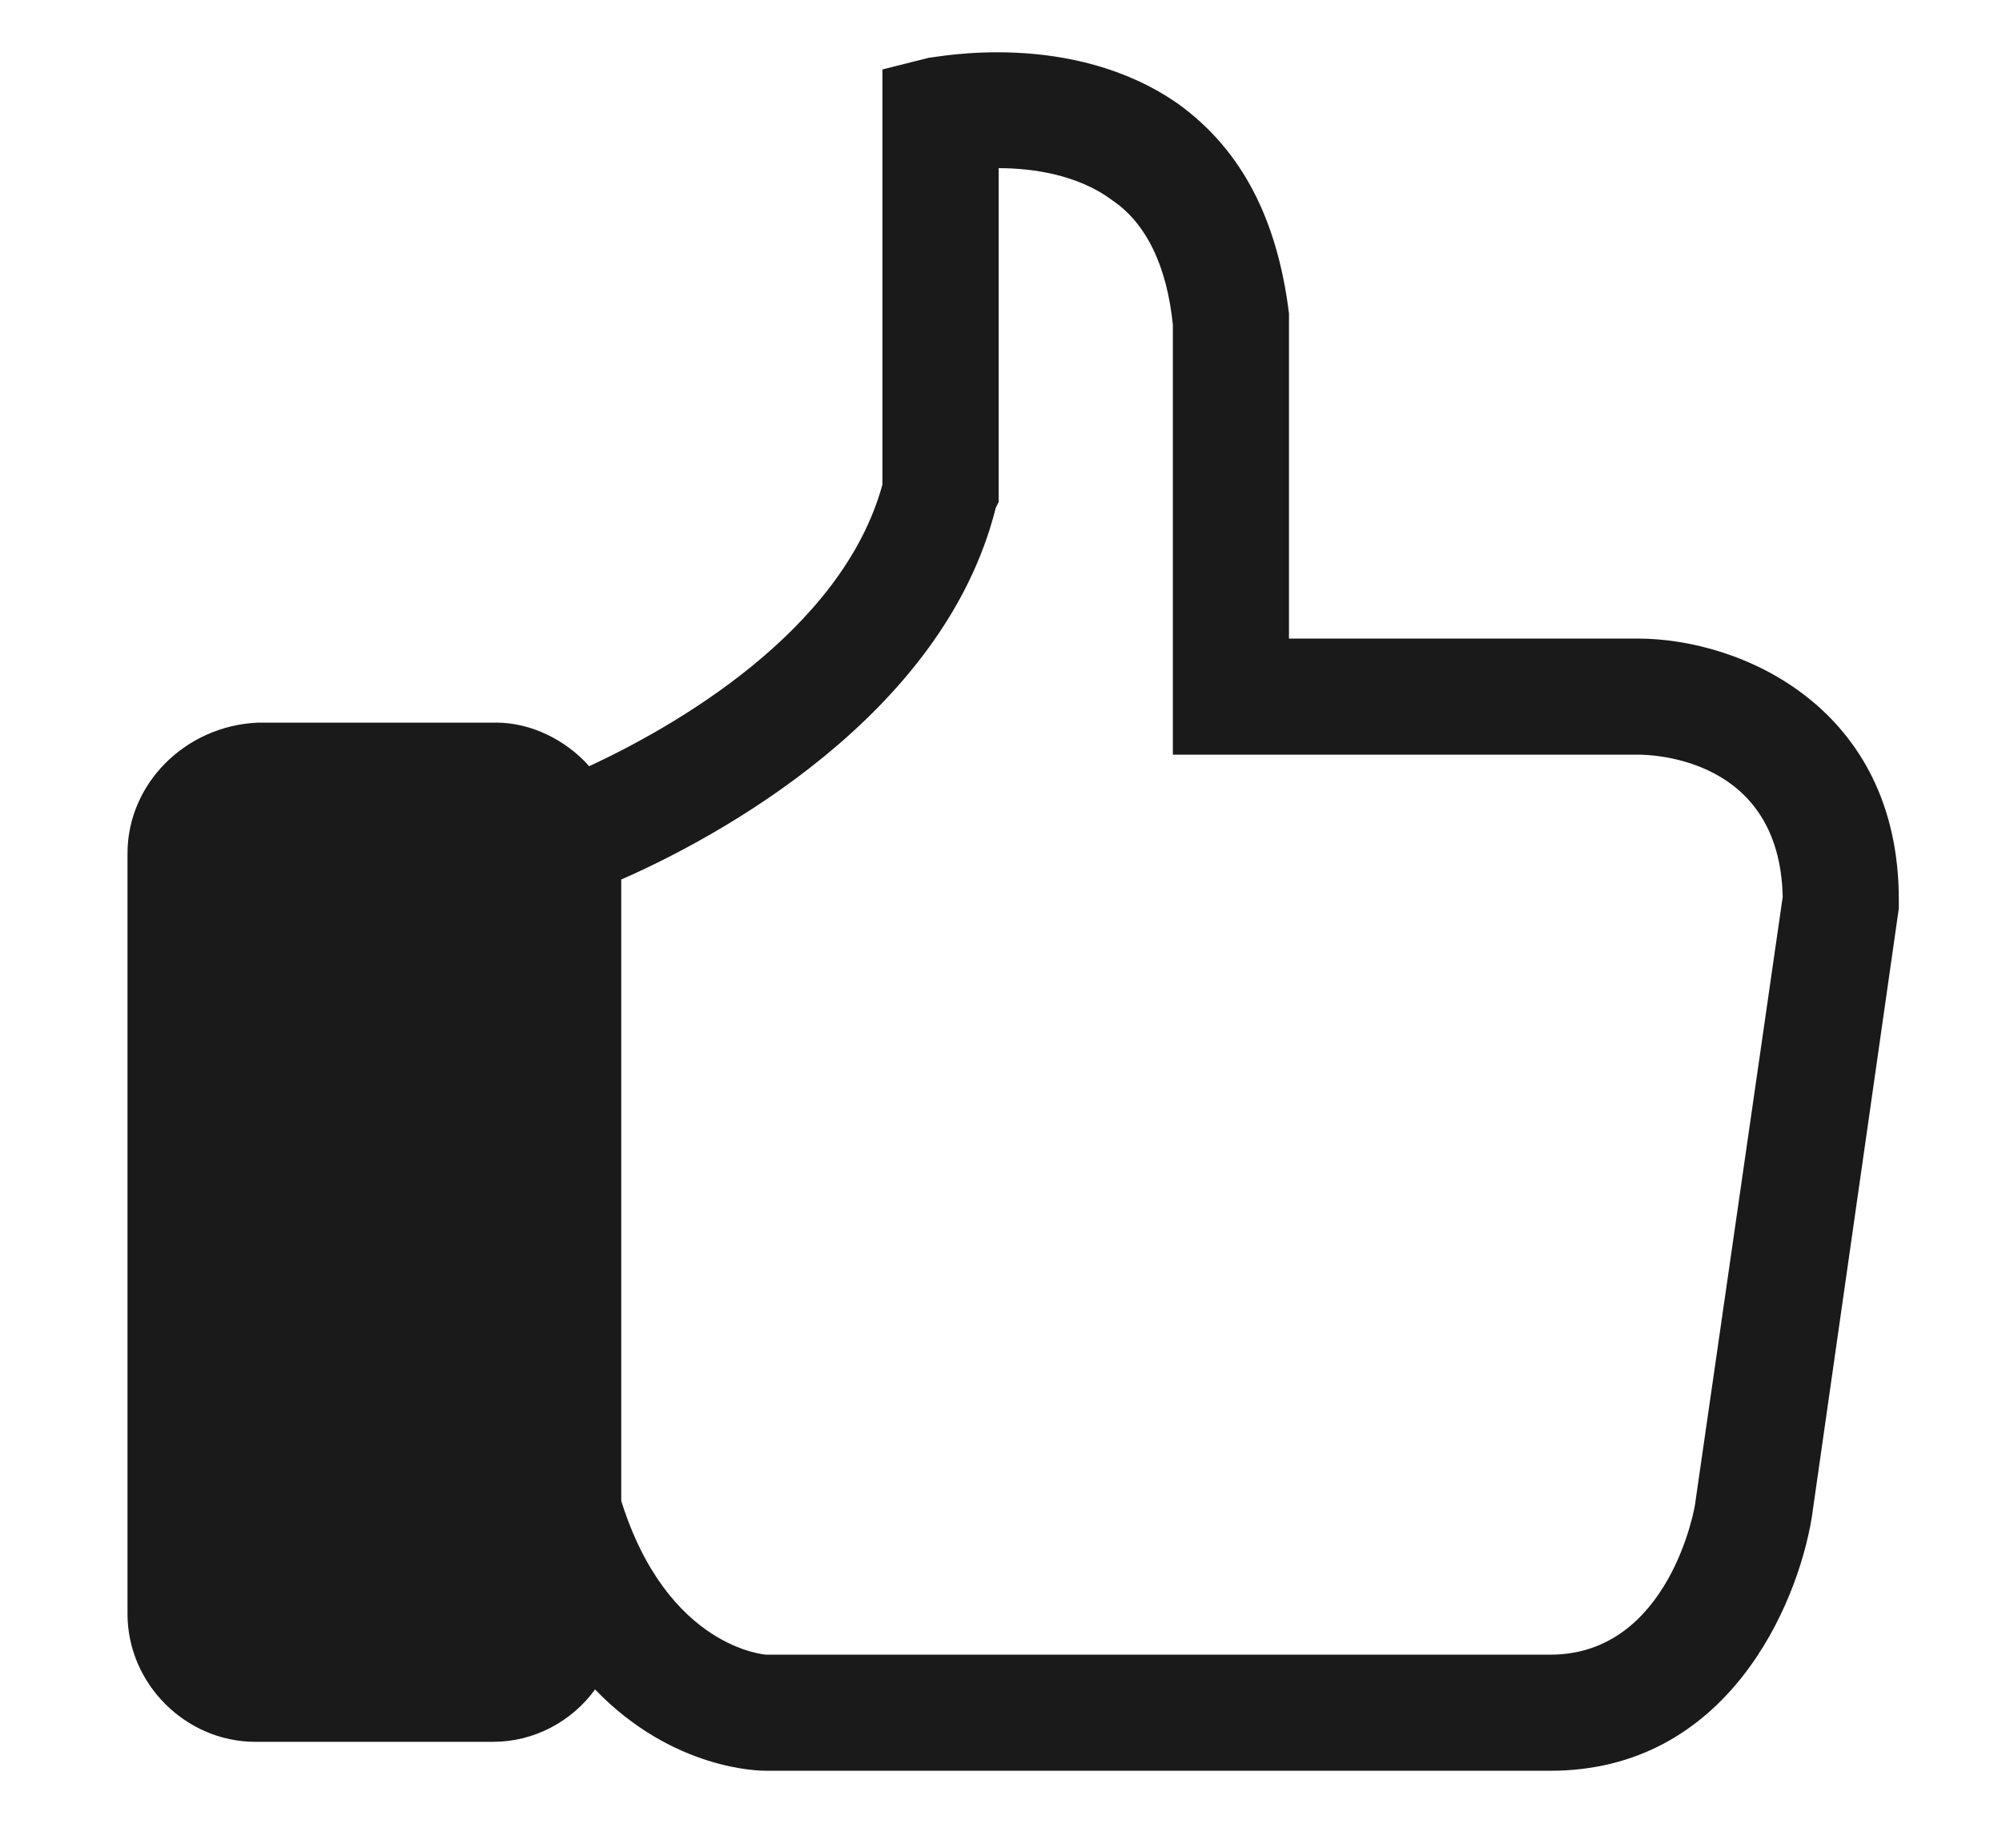 <svg width="13" height="12" viewBox="0 0 13 12" fill="none" xmlns="http://www.w3.org/2000/svg">
<path d="M0.828 5.542V10.482C0.828 10.934 1.205 11.312 1.658 11.312H3.204C3.468 11.312 3.713 11.18 3.864 10.972C4.373 11.5 4.939 11.5 4.976 11.5H10.067C11.217 11.5 11.67 10.425 11.764 9.86L12.33 5.9V5.843C12.33 4.599 11.312 4.147 10.633 4.147H8.37V2.072V2.035C8.295 1.431 8.069 0.979 7.654 0.677C6.956 0.187 6.07 0.375 6.032 0.375L5.73 0.451V3.147C5.467 4.109 4.354 4.731 3.826 4.976C3.675 4.806 3.449 4.693 3.223 4.693H1.677C1.205 4.712 0.828 5.089 0.828 5.542ZM6.466 3.298L6.485 3.26V1.092C6.692 1.092 6.994 1.13 7.22 1.299C7.446 1.45 7.578 1.733 7.616 2.11V4.901H10.633C10.727 4.901 11.557 4.92 11.576 5.825L11.01 9.747C11.01 9.784 10.84 10.746 10.067 10.746H4.976C4.976 10.746 4.335 10.708 4.034 9.747V5.712C4.637 5.448 6.126 4.656 6.466 3.298Z" fill="#1A1A1A"/>
</svg>